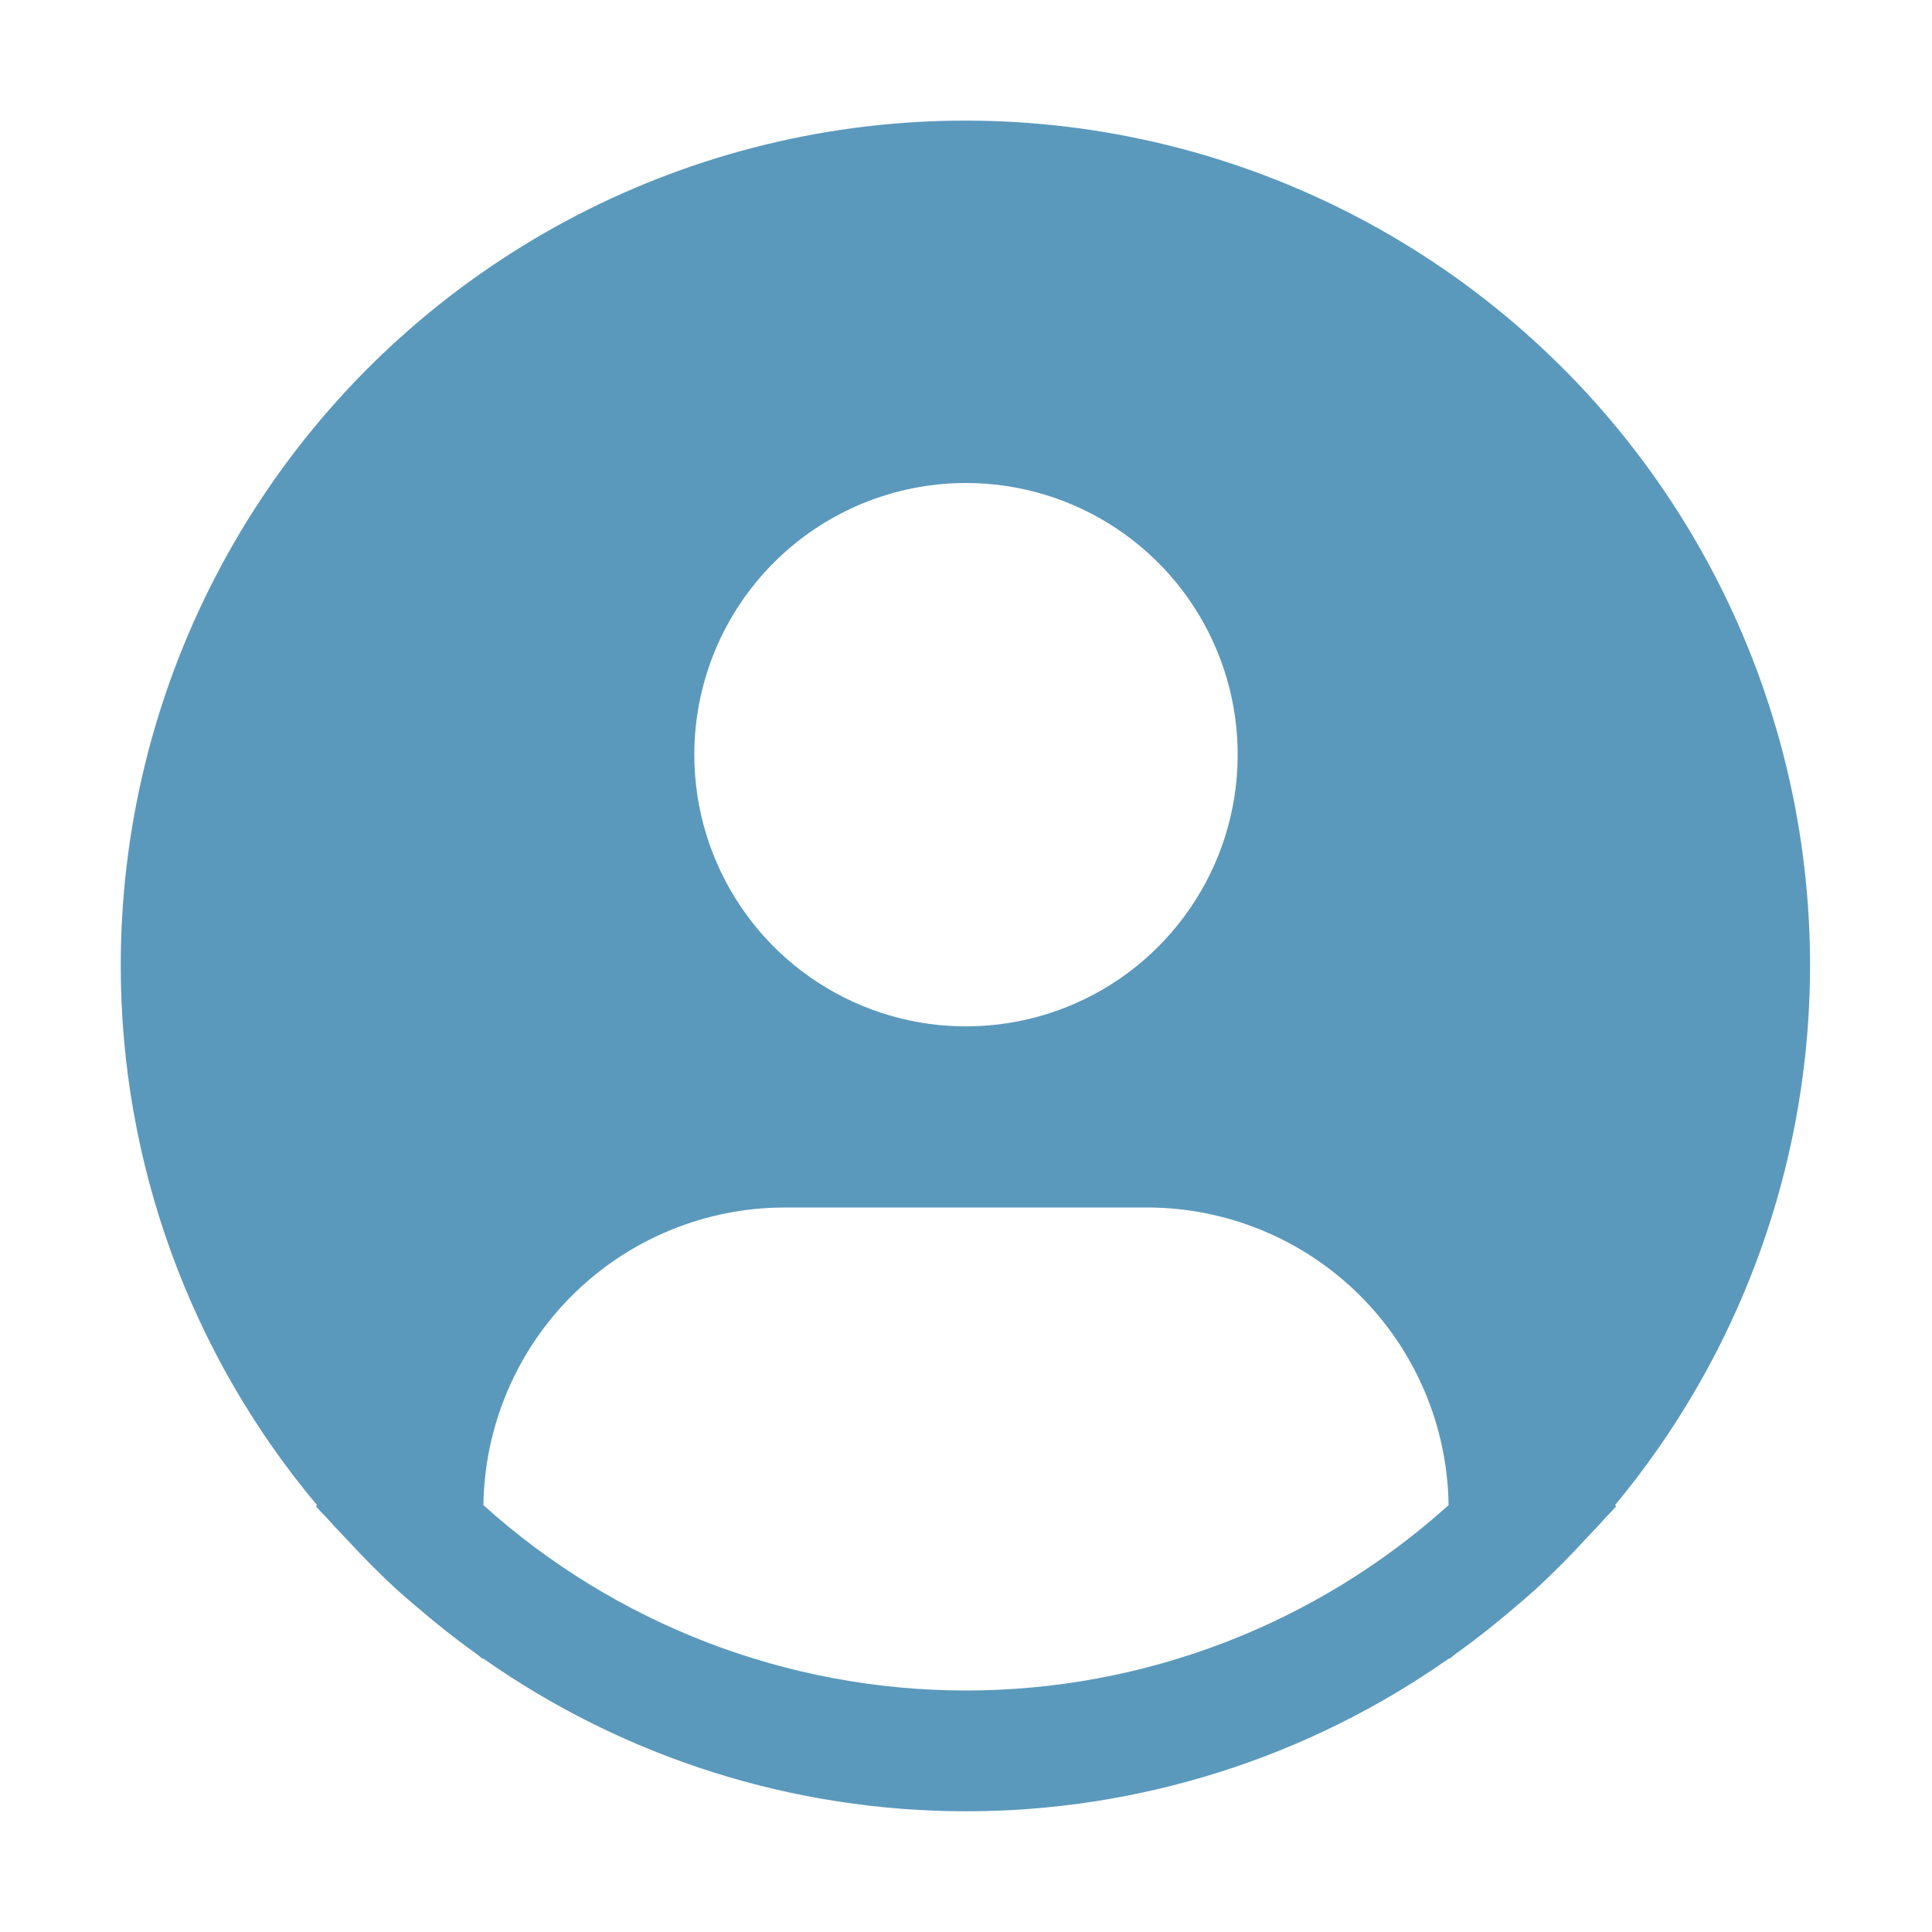 <svg width="88" height="88" viewBox="0 0 88 88" fill="none" xmlns="http://www.w3.org/2000/svg">
<path d="M73.56 68.557C77.509 63.806 80.256 58.173 81.568 52.135C82.88 46.097 82.718 39.832 81.097 33.87C79.475 27.908 76.442 22.424 72.253 17.882C68.064 13.341 62.842 9.874 57.03 7.777C51.218 5.68 44.987 5.014 38.863 5.834C32.739 6.655 26.903 8.939 21.848 12.492C16.793 16.045 12.669 20.763 9.823 26.248C6.977 31.732 5.495 37.821 5.5 44C5.502 52.982 8.667 61.676 14.44 68.557L14.385 68.604C14.578 68.835 14.798 69.033 14.996 69.261C15.243 69.545 15.51 69.811 15.766 70.086C16.536 70.922 17.328 71.725 18.158 72.479C18.411 72.71 18.672 72.924 18.928 73.144C19.808 73.903 20.713 74.624 21.651 75.295C21.772 75.377 21.882 75.485 22.003 75.57V75.537C28.444 80.069 36.127 82.502 44.003 82.502C51.879 82.502 59.562 80.069 66.003 75.537V75.57C66.124 75.485 66.231 75.377 66.355 75.295C67.29 74.621 68.197 73.903 69.077 73.144C69.333 72.924 69.594 72.707 69.847 72.479C70.678 71.723 71.47 70.922 72.24 70.086C72.496 69.811 72.76 69.545 73.01 69.261C73.205 69.033 73.428 68.835 73.62 68.601L73.56 68.557ZM44 22C46.448 22 48.84 22.726 50.875 24.085C52.91 25.445 54.496 27.378 55.433 29.639C56.37 31.9 56.615 34.389 56.137 36.789C55.66 39.19 54.481 41.395 52.751 43.125C51.02 44.856 48.815 46.035 46.414 46.512C44.014 46.99 41.526 46.745 39.264 45.808C37.003 44.871 35.07 43.285 33.711 41.25C32.351 39.215 31.625 36.822 31.625 34.375C31.625 31.093 32.929 27.945 35.25 25.624C37.57 23.304 40.718 22 44 22ZM22.019 68.557C22.067 64.947 23.534 61.5 26.104 58.962C28.674 56.425 32.139 55.002 35.75 55H52.25C55.861 55.002 59.326 56.425 61.896 58.962C64.466 61.5 65.933 64.947 65.981 68.557C59.95 73.992 52.119 77 44 77C35.881 77 28.05 73.992 22.019 68.557Z" fill="#5B99BC"/>
</svg>
